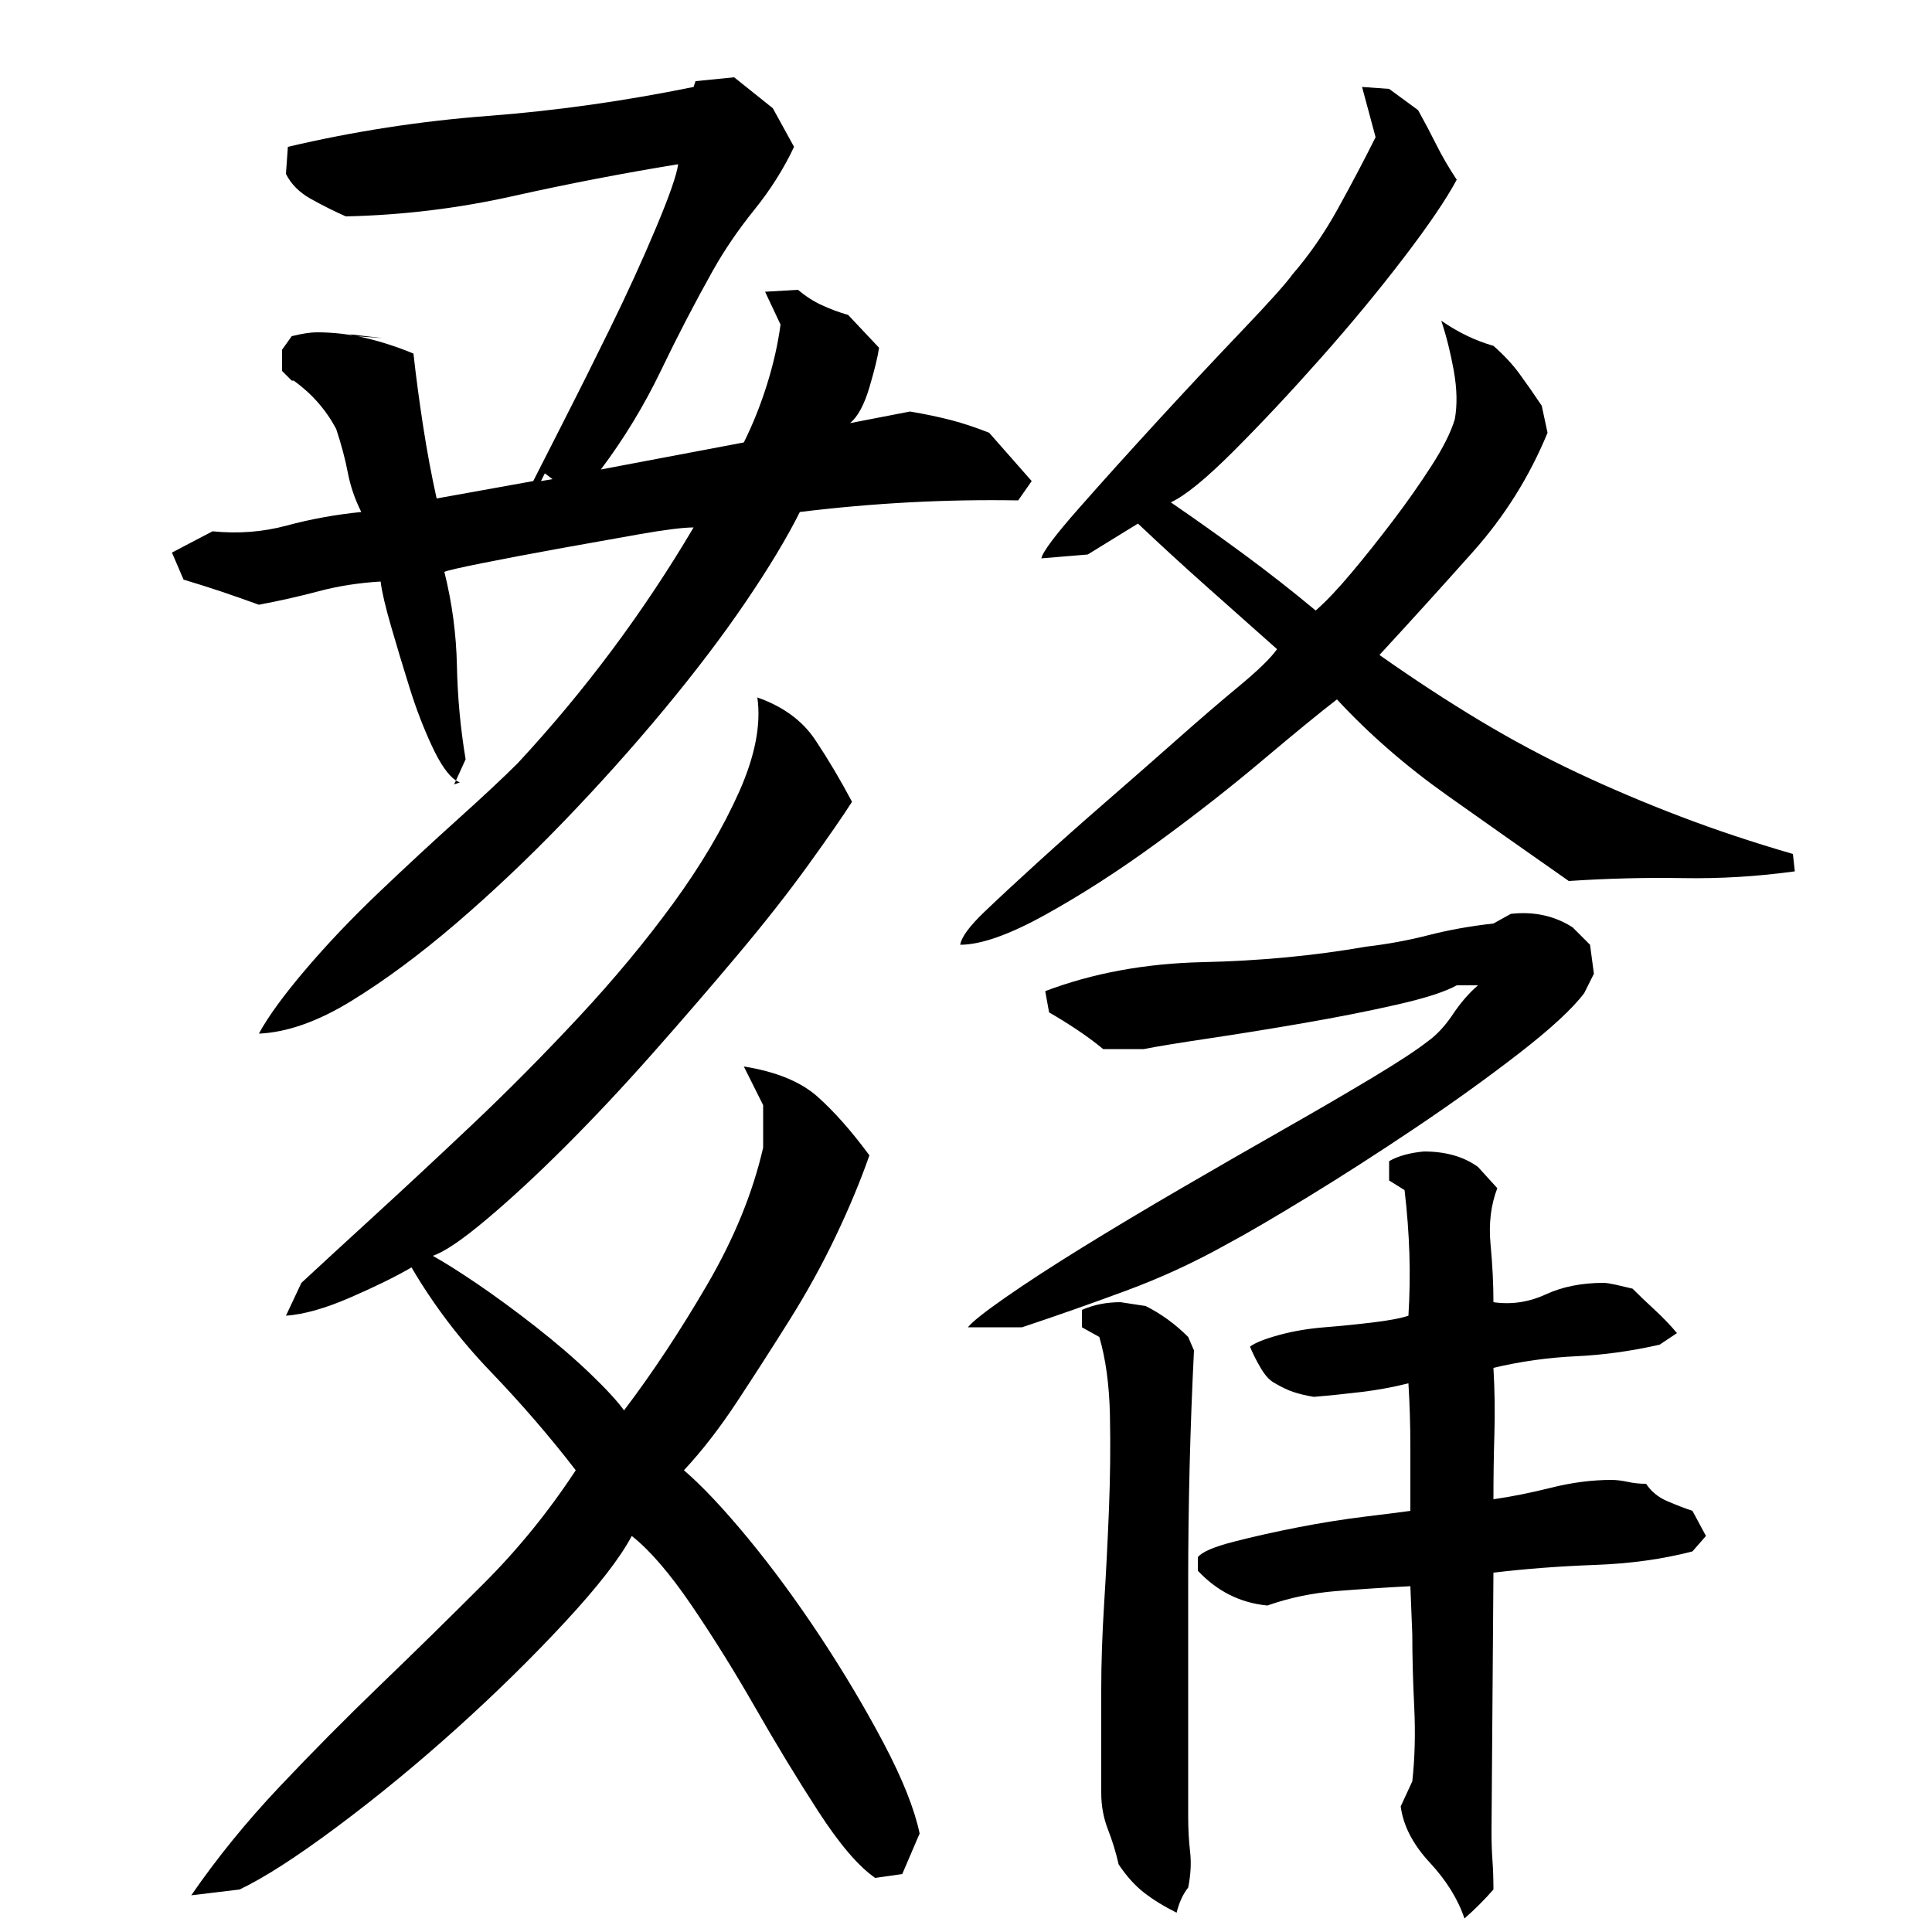 <?xml version="1.0" encoding="utf-8"?>
<!-- Generator: Adobe Illustrator 16.0.0, SVG Export Plug-In . SVG Version: 6.00 Build 0)  -->
<!DOCTYPE svg PUBLIC "-//W3C//DTD SVG 1.1//EN" "http://www.w3.org/Graphics/SVG/1.1/DTD/svg11.dtd">
<svg version="1.1" id="图层_1" xmlns="http://www.w3.org/2000/svg" xmlns:xlink="http://www.w3.org/1999/xlink" x="0px" y="0px"
	 width="1000px" height="1000px" viewBox="0 0 1000 1000" enable-background="new 0 0 1000 1000" xml:space="preserve">
<path d="M527.002,259.006c-37.344-0.656-75,1.344-113,6c-6.672,13.344-16,28.844-28,46.5c-12,17.672-26.172,36.344-42.5,56
	c-16.344,19.672-33.672,39-52,58c-18.344,19-36.844,36.5-55.5,52.5c-18.672,16-36.672,29.344-54,40
	c-17.344,10.672-33.344,16.344-48,17c4.656-8.656,12.656-19.656,24-33c11.328-13.328,24-26.656,38-40c14-13.328,27.656-26,41-38
	c13.328-12,23.656-21.656,31-29c34.656-37.328,65-78,91-122c-5.344,0-14.672,1.172-28,3.5c-13.344,2.344-27.344,4.844-42,7.5
	c-14.672,2.672-27.844,5.172-39.5,7.5c-11.672,2.344-18.172,3.844-19.5,4.5c4,16,6.156,32.172,6.5,48.5
	c0.328,16.344,1.828,32.5,4.5,48.5l-5,11c-4-2.656-8.172-8.656-12.5-18c-4.344-9.328-8.172-19.328-11.5-30
	c-3.344-10.656-6.5-21.156-9.5-31.5c-3-10.328-4.844-18.156-5.5-23.5c-11.344,0.672-22,2.344-32,5c-10,2.672-20.344,5-31,7
	c-7.344-2.656-14-5-20-7s-12.344-4-19-6l-6-14l21-11c13.328,1.344,26.156,0.344,38.5-3c12.328-3.328,25.156-5.656,38.5-7
	c-3.344-6.656-5.672-13.5-7-20.5c-1.344-7-3.344-14.5-6-22.5c-5.344-10-12.672-18.328-22-25h-1l-5-5v-11l5-7
	c5.328-1.328,9.656-2,13-2c8.656,0,17.156,1,25.5,3c8.328,2,16.5,4.672,24.5,8c1.328,12,3,24.5,5,37.5s4.328,25.5,7,37.5l50-9
	c1.328-2.656,6-11.828,14-27.5c8-15.656,16.5-32.656,25.5-51c9-18.328,17-35.828,24-52.5c7-16.656,10.828-27.656,11.5-33
	c-28.672,4.672-57.172,10.172-85.5,16.5c-28.344,6.344-57.172,9.844-86.5,10.5c-6-2.656-12-5.656-18-9c-6-3.328-10.344-7.656-13-13
	l1-14c34-8,68.5-13.328,103.5-16c35-2.656,70.5-7.656,106.5-15l1-3l20-2l20,16l11,20c-5.344,11.344-12.172,22.172-20.5,32.5
	c-8.344,10.344-15.5,20.844-21.5,31.5c-9.344,16.672-18.344,34-27,52c-8.672,18-19,35-31,51l74-14c4.656-9.328,8.656-19.328,12-30
	c3.328-10.656,5.656-21,7-31l-8-17l17-1c4,3.344,8.156,6,12.5,8c4.328,2,8.828,3.672,13.5,5l16,17c-0.672,4.672-2.344,11.5-5,20.5
	c-2.672,9-6,15.172-10,18.5l31-6c8,1.344,15.156,2.844,21.5,4.5c6.328,1.672,12.828,3.844,19.5,6.5l22,25L527.002,259.006z
	 M327.002,795.006c-6,11.344-17.5,26.172-34.5,44.5c-17,18.344-35.672,36.672-56,55c-20.344,18.328-41,35.328-62,51
	c-21,15.656-37.844,26.5-50.5,32.5l-25,3c13.328-19.344,28.5-38,45.5-56s34.5-35.672,52.5-53s35.828-34.828,53.5-52.5
	c17.656-17.656,33.5-37.156,47.5-58.5c-13.344-17.328-28-34.328-44-51c-16-16.656-29.672-34.656-41-54
	c-8,4.672-18.5,9.844-31.5,15.5c-13,5.672-24.172,8.844-33.5,9.5l8-17c9.328-8.656,21.828-20.156,37.5-34.5
	c15.656-14.328,32.656-30.156,51-47.5c18.328-17.328,36.656-35.828,55-55.5c18.328-19.656,34.656-39.328,49-59
	c14.328-19.656,25.656-38.828,34-57.5c8.328-18.656,11.5-35,9.5-49c13.328,4.672,23.328,12,30,22c6.656,10,13,20.672,19,32
	c-4.672,7.344-12.172,18.172-22.5,32.5c-10.344,14.344-22.5,29.844-36.5,46.5c-14,16.672-28.672,33.672-44,51
	c-15.344,17.344-30.344,33.344-45,48c-14.672,14.672-28.344,27.344-41,38c-12.672,10.672-22,17-28,19c6,3.344,13.656,8.172,23,14.5
	c9.328,6.344,19.328,13.672,30,22c10.656,8.344,20.156,16.5,28.5,24.5c8.328,8,14.156,14.344,17.5,19c14.656-19.328,29-41,43-65
	s23.656-47.656,29-71v-22l-10-20c16.656,2.672,29.328,7.844,38,15.5c8.656,7.672,17.656,17.844,27,30.5
	c-4.672,13.344-10.5,27.344-17.5,42c-7,14.672-15,29.172-24,43.5c-9,14.344-18,28.344-27,42c-9,13.672-18.172,25.5-27.5,35.5
	c9.328,8,20.328,19.672,33,35c12.656,15.344,25.156,32.344,37.5,51c12.328,18.672,23.328,37.172,33,55.5
	c9.656,18.328,15.828,33.828,18.5,46.5l-9,21l-14,2c-8.672-6-18.5-17.5-29.5-34.5s-21.844-34.844-32.5-53.5
	c-10.672-18.656-21.672-36.328-33-53C346.658,814.35,336.33,802.35,327.002,795.006z M198.002,175.006l-14-1l-3-1L198.002,175.006z
	 M238.002,405.006l-3,1l1-2L238.002,405.006z M280.002,249.006l6-1l-4-3L280.002,249.006z M692.002,362.006
	c-8.672,6.672-21.5,17.172-38.5,31.5c-17,14.344-35.344,28.672-55,43c-19.672,14.344-38.844,26.672-57.5,37
	c-18.672,10.344-33.344,15.5-44,15.5c0.656-4,4.828-9.656,12.5-17c7.656-7.328,17-16,28-26s22.828-20.5,35.5-31.5
	c12.656-11,24.828-21.656,36.5-32c11.656-10.328,22.328-19.5,32-27.5c9.656-8,16.156-14.328,19.5-19c-12-10.656-24-21.328-36-32
	c-12-10.656-24-21.656-36-33l-26,16l-24,2c0.656-3.328,7.156-12,19.5-26c12.328-14,26-29.156,41-45.5
	c15-16.328,29.5-31.828,43.5-46.5c14-14.656,22.656-24.328,26-29c8.656-10,16.5-21.328,23.5-34c7-12.656,13.5-25,19.5-37l-7-26l14,1
	l15,11c3.328,6,6.5,12,9.5,18s6.5,12,10.5,18c-5.344,10-14.5,23.5-27.5,40.5s-27.344,34.344-43,52
	c-15.672,17.672-30.672,33.672-45,48c-14.344,14.344-25.172,23.172-32.5,26.5c12.656,8.672,25.328,17.672,38,27
	c12.656,9.344,25,19,37,29c5.328-4.656,11.5-11.156,18.5-19.5c7-8.328,14.156-17.328,21.5-27c7.328-9.656,14-19.156,20-28.5
	c6-9.328,10-17.328,12-24c1.328-7.328,1.156-15.656-0.5-25c-1.672-9.328-3.844-18-6.5-26c8.656,6,17.656,10.344,27,13
	c5.328,4.672,9.828,9.5,13.5,14.5c3.656,5,7.5,10.5,11.5,16.5l3,14c-9.344,22.672-22.172,43.172-38.5,61.5
	c-16.344,18.344-32.5,36.172-48.5,53.5c18,12.672,35.328,24,52,34c16.656,10,33.5,19,50.5,27s34.656,15.5,53,22.5
	c18.328,7,37.828,13.5,58.5,19.5l1,9c-19.344,2.672-38.672,3.844-58,3.5c-19.344-0.328-39,0.172-59,1.5
	c-20-14-40.844-28.656-62.5-44C727.83,396.678,708.658,380.006,692.002,362.006z M501.002,687.006c2-2.656,8.5-7.828,19.5-15.5
	c11-7.656,24.328-16.328,40-26c15.656-9.656,32.656-19.828,51-30.5c18.328-10.656,36-20.828,53-30.5c17-9.656,32.156-18.5,45.5-26.5
	c13.328-8,23-14.328,29-19c4.656-3.328,9-8,13-14s8.328-11,13-15h-11c-6,3.344-16.344,6.672-31,10c-14.672,3.344-30.672,6.5-48,9.5
	c-17.344,3-33.844,5.672-49.5,8c-15.672,2.344-26.844,4.172-33.5,5.5c-4,0-7.672,0-11,0c-3.344,0-6.672,0-10,0
	c-4-3.328-8.5-6.656-13.5-10c-5-3.328-9.844-6.328-14.5-9l-2-11c24.656-9.328,51.828-14.328,81.5-15
	c29.656-0.656,57.828-3.328,84.5-8c11.328-1.328,22.156-3.328,32.5-6c10.328-2.656,21.5-4.656,33.5-6l9-5c12-1.328,22.656,1,32,7
	l9,9l2,15l-5,10c-6,8-17.172,18.344-33.5,31c-16.344,12.672-34.172,25.5-53.5,38.5c-19.344,13-38,25-56,36s-32,19.172-42,24.5
	c-16.672,9.344-34,17.344-52,24c-18,6.672-36,13-54,19H501.002z M570.002,874.006c0-13.328,0.5-28,1.5-44s1.828-32.328,2.5-49
	c0.656-16.656,0.828-32.828,0.5-48.5c-0.344-15.656-2.172-29.156-5.5-40.5l-9-5v-9c6-2.656,12.656-4,20-4l13,2
	c4,2,7.828,4.344,11.5,7c3.656,2.672,7.156,5.672,10.5,9l3,7c-2,40-3,80-3,120s0,80.328,0,121c0,6.656,0.328,12.828,1,18.5
	c0.656,5.656,0.328,11.828-1,18.5c-2.672,3.328-4.672,7.656-6,13c-6.672-3.344-12.344-6.844-17-10.5c-4.672-3.672-9-8.5-13-14.5
	c-1.344-6-3.172-12-5.5-18c-2.344-6-3.5-12.344-3.5-19V874.006z M730.002,782.006c0-10.656,0-21.656,0-33
	c0-11.328-0.344-22.328-1-33c-8,2-16.172,3.5-24.5,4.5c-8.344,1-16.5,1.844-24.5,2.5c-4-0.656-7.5-1.5-10.5-2.5s-6.172-2.5-9.5-4.5
	c-2.672-1.328-5.172-4-7.5-8c-2.344-4-4.172-7.656-5.5-11c2.656-2,7.656-4,15-6c7.328-2,15.156-3.328,23.5-4
	c8.328-0.656,16.656-1.5,25-2.5c8.328-1,14.5-2.156,18.5-3.5c0.656-10.656,0.828-21.328,0.5-32c-0.344-10.656-1.172-21.656-2.5-33
	l-8-5v-10c4.656-2.656,10.656-4.328,18-5c11.328,0,20.656,2.672,28,8l10,11c-3.344,8.672-4.5,18.344-3.5,29
	c1,10.672,1.5,20.672,1.5,30c9.328,1.344,18.328,0,27-4c8.656-4,18.656-6,30-6c1.328,0,3.5,0.344,6.5,1c3,0.672,5.828,1.344,8.5,2
	c3.328,3.344,7.156,7,11.5,11c4.328,4,8.156,8,11.5,12l-9,6c-14.672,3.344-29.172,5.344-43.5,6c-14.344,0.672-28.5,2.672-42.5,6
	c0.656,11.344,0.828,22.672,0.5,34c-0.344,11.344-0.5,22.672-0.5,34c9.328-1.328,19.328-3.328,30-6c10.656-2.656,21-4,31-4
	c2.656,0,5.5,0.344,8.5,1c3,0.672,6.156,1,9.5,1c2.656,4,6.328,7,11,9c4.656,2,9,3.672,13,5l7,13l-7,8
	c-15.344,4-32.172,6.344-50.5,7c-18.344,0.672-35.844,2-52.5,4l-1,134c0,5.328,0.156,10.328,0.5,15c0.328,4.656,0.5,9.656,0.5,15
	c-4.672,5.328-9.672,10.328-15,15c-3.344-10-9.344-19.672-18-29c-8.672-9.344-13.672-19-15-29l6-13c1.328-12,1.656-24.844,1-38.5
	c-0.672-13.656-1-26.156-1-37.5l-1-25c-12.672,0.672-25.344,1.5-38,2.5c-12.672,1-24.672,3.5-36,7.5c-14-1.328-26-7.328-36-18v-7
	c2-2.656,8.156-5.328,18.5-8c10.328-2.656,21.5-5.156,33.5-7.5c12-2.328,23.5-4.156,34.5-5.5
	C717.502,783.678,725.33,782.678,730.002,782.006z"/>
</svg>
